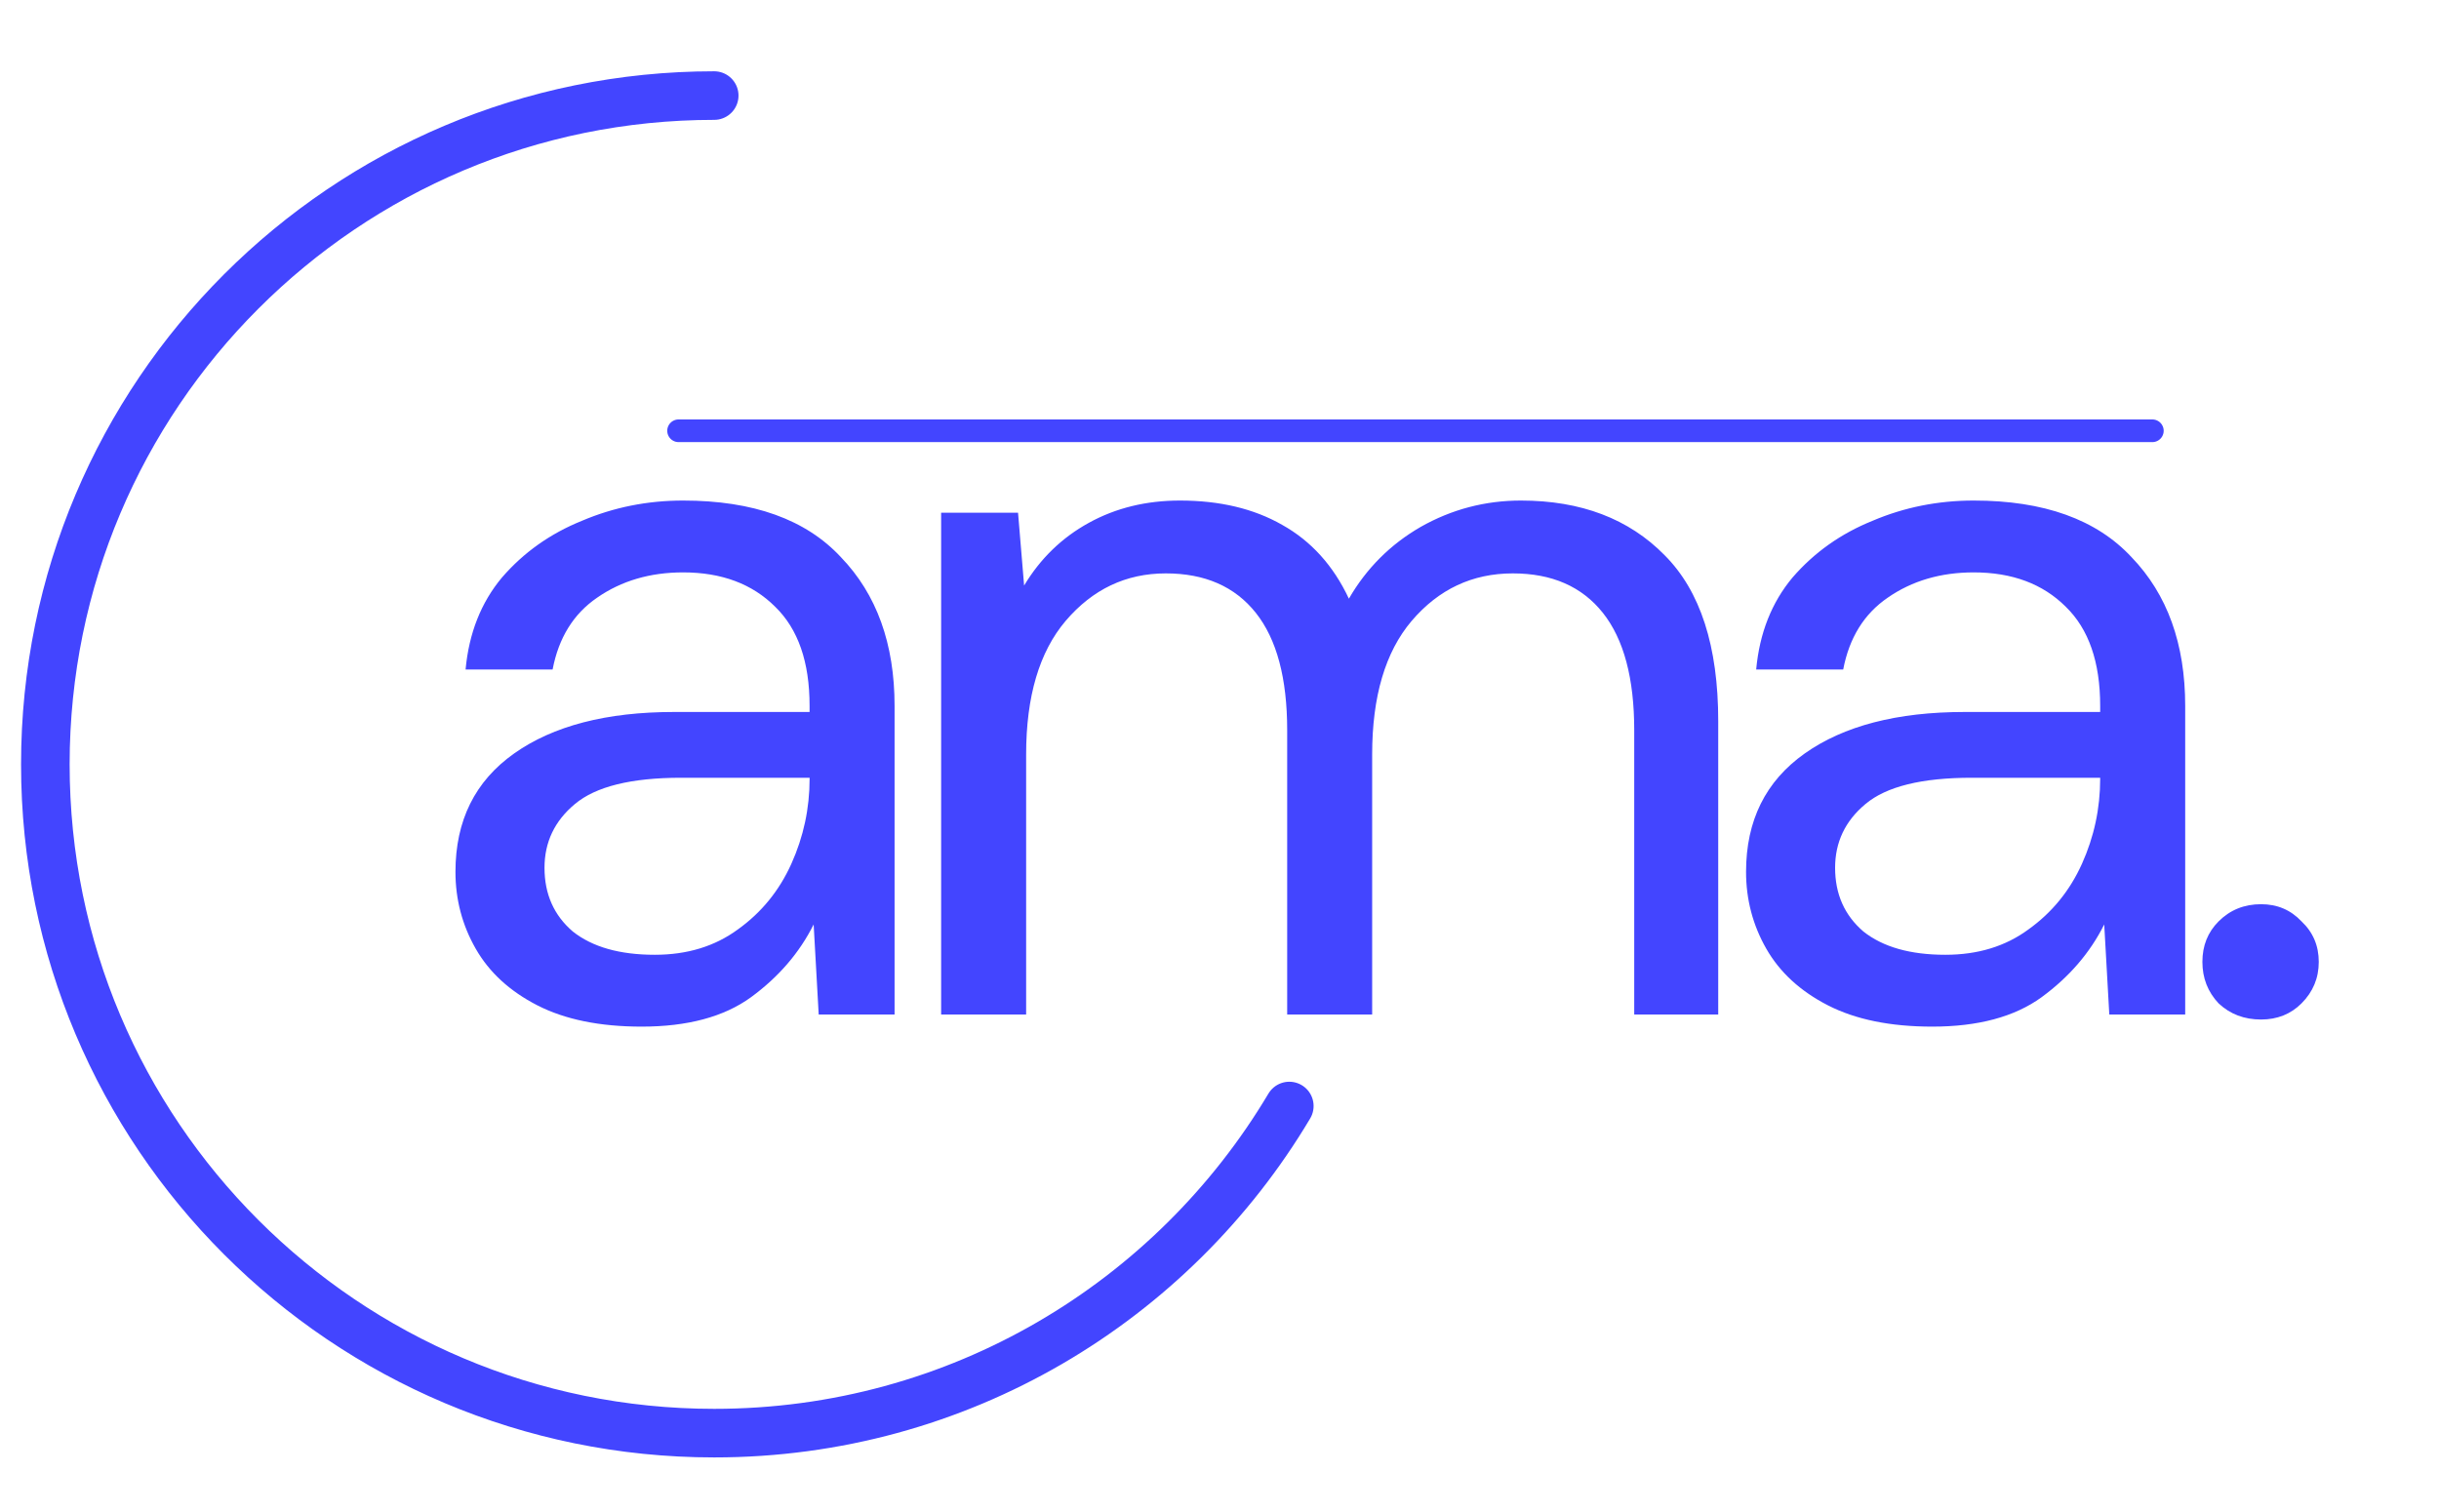 <svg width="100" height="62" viewBox="0 0 100 62" fill="none" xmlns="http://www.w3.org/2000/svg"><path d="M29.283 3.919C14.137 3.919 1.859 16.197 1.859 31.343S14.137 58.766 29.283 58.766c10.027.0 18.797-5.381 23.579-13.413" stroke="#4345ff" stroke-width="1.992" stroke-linecap="round"/><path d="M26.308 42.097C24.593 42.097 23.169 41.806 22.035 41.226c-1.134-.581-1.977-1.355-2.53-2.323C18.951 37.935 18.674 36.884 18.674 35.75c0-2.102.802-3.72 2.406-4.854 1.604-1.134 3.789-1.701 6.554-1.701h5.559V28.946C33.194 27.149 32.724 25.794 31.783 24.881 30.843 23.941 29.585 23.471 28.008 23.471c-1.355.0-2.53.346-3.526 1.037C23.514 25.171 22.906 26.153 22.657 27.453H19.089C19.228 25.96 19.726 24.701 20.583 23.678 21.468 22.655 22.56 21.88 23.86 21.355 25.16 20.802 26.543 20.525 28.008 20.525c2.876.0 5.033.774 6.471 2.323 1.466 1.521 2.199 3.554 2.199 6.098V41.599H33.567l-.207-3.692C32.779 39.069 31.922 40.064 30.788 40.894c-1.106.802-2.6 1.203-4.48 1.203zM26.847 39.151c1.327.0 2.461-.346 3.402-1.037C31.216 37.423 31.949 36.524 32.447 35.418 32.945 34.312 33.194 33.15 33.194 31.933V31.892H27.925c-2.046.0-3.498.36-4.356 1.079C22.74 33.662 22.325 34.533 22.325 35.584c0 1.079.387 1.95 1.161 2.613C24.289 38.833 25.409 39.151 26.847 39.151zM38.587 41.599V21.023h3.153L41.989 24.01C42.653 22.904 43.538 22.046 44.644 21.438 45.75 20.829 46.995 20.525 48.378 20.525c1.632.0 3.028.332 4.19.996C53.757 22.185 54.669 23.194 55.305 24.549 56.024 23.305 57.006 22.323 58.251 21.604 59.523 20.885 60.892 20.525 62.358 20.525c2.461.0 4.425.747 5.891 2.24 1.466 1.466 2.199 3.733 2.199 6.803V41.599H67.004V29.942c0-2.13-.429-3.734-1.286-4.812C64.861 24.051 63.63 23.512 62.026 23.512 60.366 23.512 58.984 24.162 57.877 25.462c-1.079 1.272-1.618 3.098-1.618 5.476V41.599H52.775V29.942c0-2.13-.429-3.734-1.286-4.812C50.632 24.051 49.401 23.512 47.797 23.512 46.165 23.512 44.796 24.162 43.69 25.462c-1.079 1.272-1.618 3.098-1.618 5.476V41.599H38.587zM79.222 42.097C77.507 42.097 76.083 41.806 74.949 41.226 73.815 40.645 72.972 39.87 72.419 38.903 71.866 37.935 71.589 36.884 71.589 35.75c0-2.102.802-3.72 2.406-4.854C75.599 29.762 77.784 29.195 80.549 29.195H86.108V28.946C86.108 27.149 85.638 25.794 84.698 24.881 83.758 23.941 82.499 23.471 80.923 23.471c-1.355.0-2.53.346-3.526 1.037C76.429 25.171 75.82 26.153 75.572 27.453H72.004C72.142 25.96 72.64 24.701 73.497 23.678 74.382 22.655 75.475 21.88 76.775 21.355 78.074 20.802 79.457 20.525 80.923 20.525c2.876.0 5.033.774 6.472 2.323 1.466 1.521 2.199 3.554 2.199 6.098V41.599H86.482L86.274 37.907C85.694 39.069 84.836 40.064 83.702 40.894 82.596 41.696 81.103 42.097 79.222 42.097zM79.761 39.151C81.089 39.151 82.223 38.806 83.163 38.114 84.131 37.423 84.864 36.524 85.362 35.418 85.859 34.312 86.108 33.15 86.108 31.933V31.892H80.84C78.793 31.892 77.341 32.251 76.484 32.97 75.654 33.662 75.24 34.533 75.24 35.584 75.24 36.662 75.627 37.534 76.401 38.197 77.203 38.833 78.323 39.151 79.761 39.151zm12.944 2.655C92.013 41.806 91.433 41.585 90.963 41.143 90.52 40.672 90.299 40.106 90.299 39.442 90.299 38.778 90.52 38.225 90.963 37.782 91.433 37.312 92.013 37.077 92.705 37.077 93.369 37.077 93.922 37.312 94.364 37.782 94.834 38.225 95.07 38.778 95.07 39.442 95.07 40.106 94.834 40.672 94.364 41.143 93.922 41.585 93.369 41.806 92.705 41.806z" fill="#4345ff"/><line x1="27.822" y1="17.664" x2="88.247" y2="17.664" stroke="#4345ff" stroke-width=".93" stroke-linecap="round"/></svg>